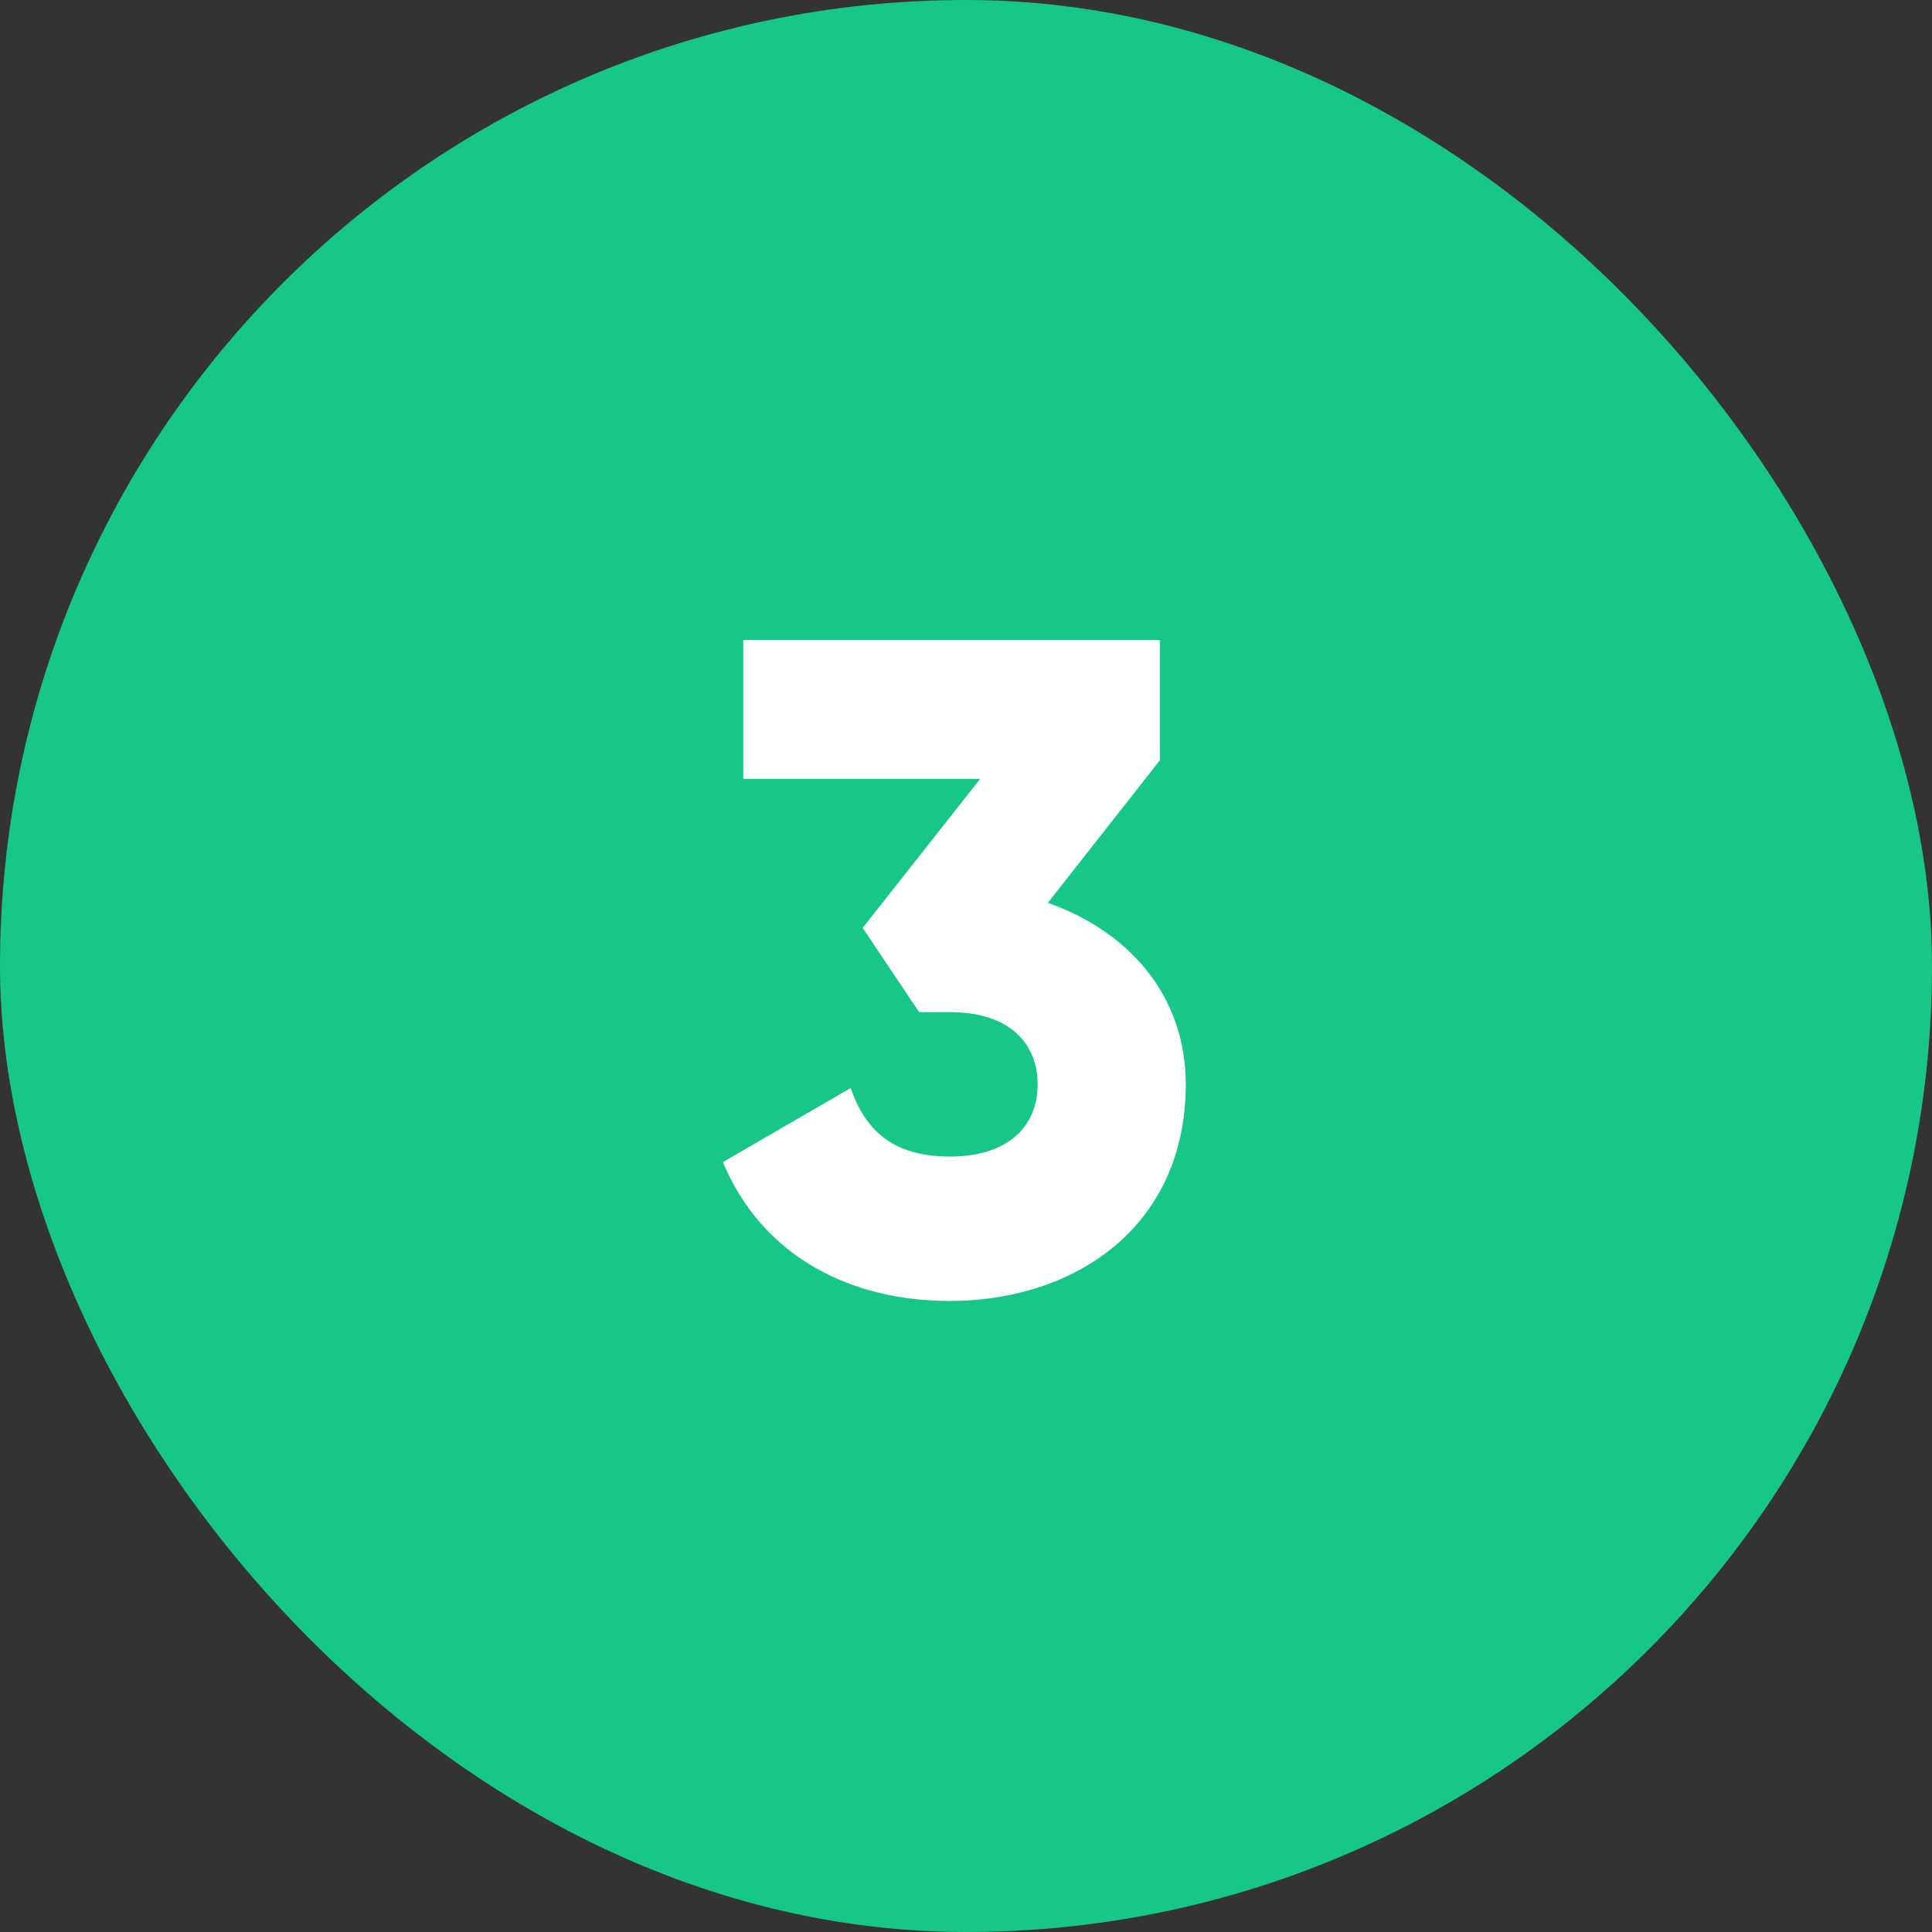 <?xml version="1.0" encoding="UTF-8"?> <svg xmlns="http://www.w3.org/2000/svg" width="48" height="48" viewBox="0 0 48 48" fill="none"><rect x="0" y="0" width="48" height="48" fill="#333333" stroke="none"/><rect width="48" height="48" rx="24" fill="#17C787"></rect><path d="M26.033 22.432L28.816 18.89V15.9H18.466V19.35H24.354L21.433 23.053L22.836 25.146H23.595C25.113 25.146 25.78 25.951 25.78 26.94C25.78 27.929 25.113 28.734 23.595 28.734C22.192 28.734 21.502 28.09 21.134 27.032L17.96 28.872C18.949 31.241 21.157 32.322 23.595 32.322C26.7 32.322 29.46 30.482 29.46 26.94C29.46 24.709 28.011 23.122 26.033 22.432Z" fill="white"></path></svg> 